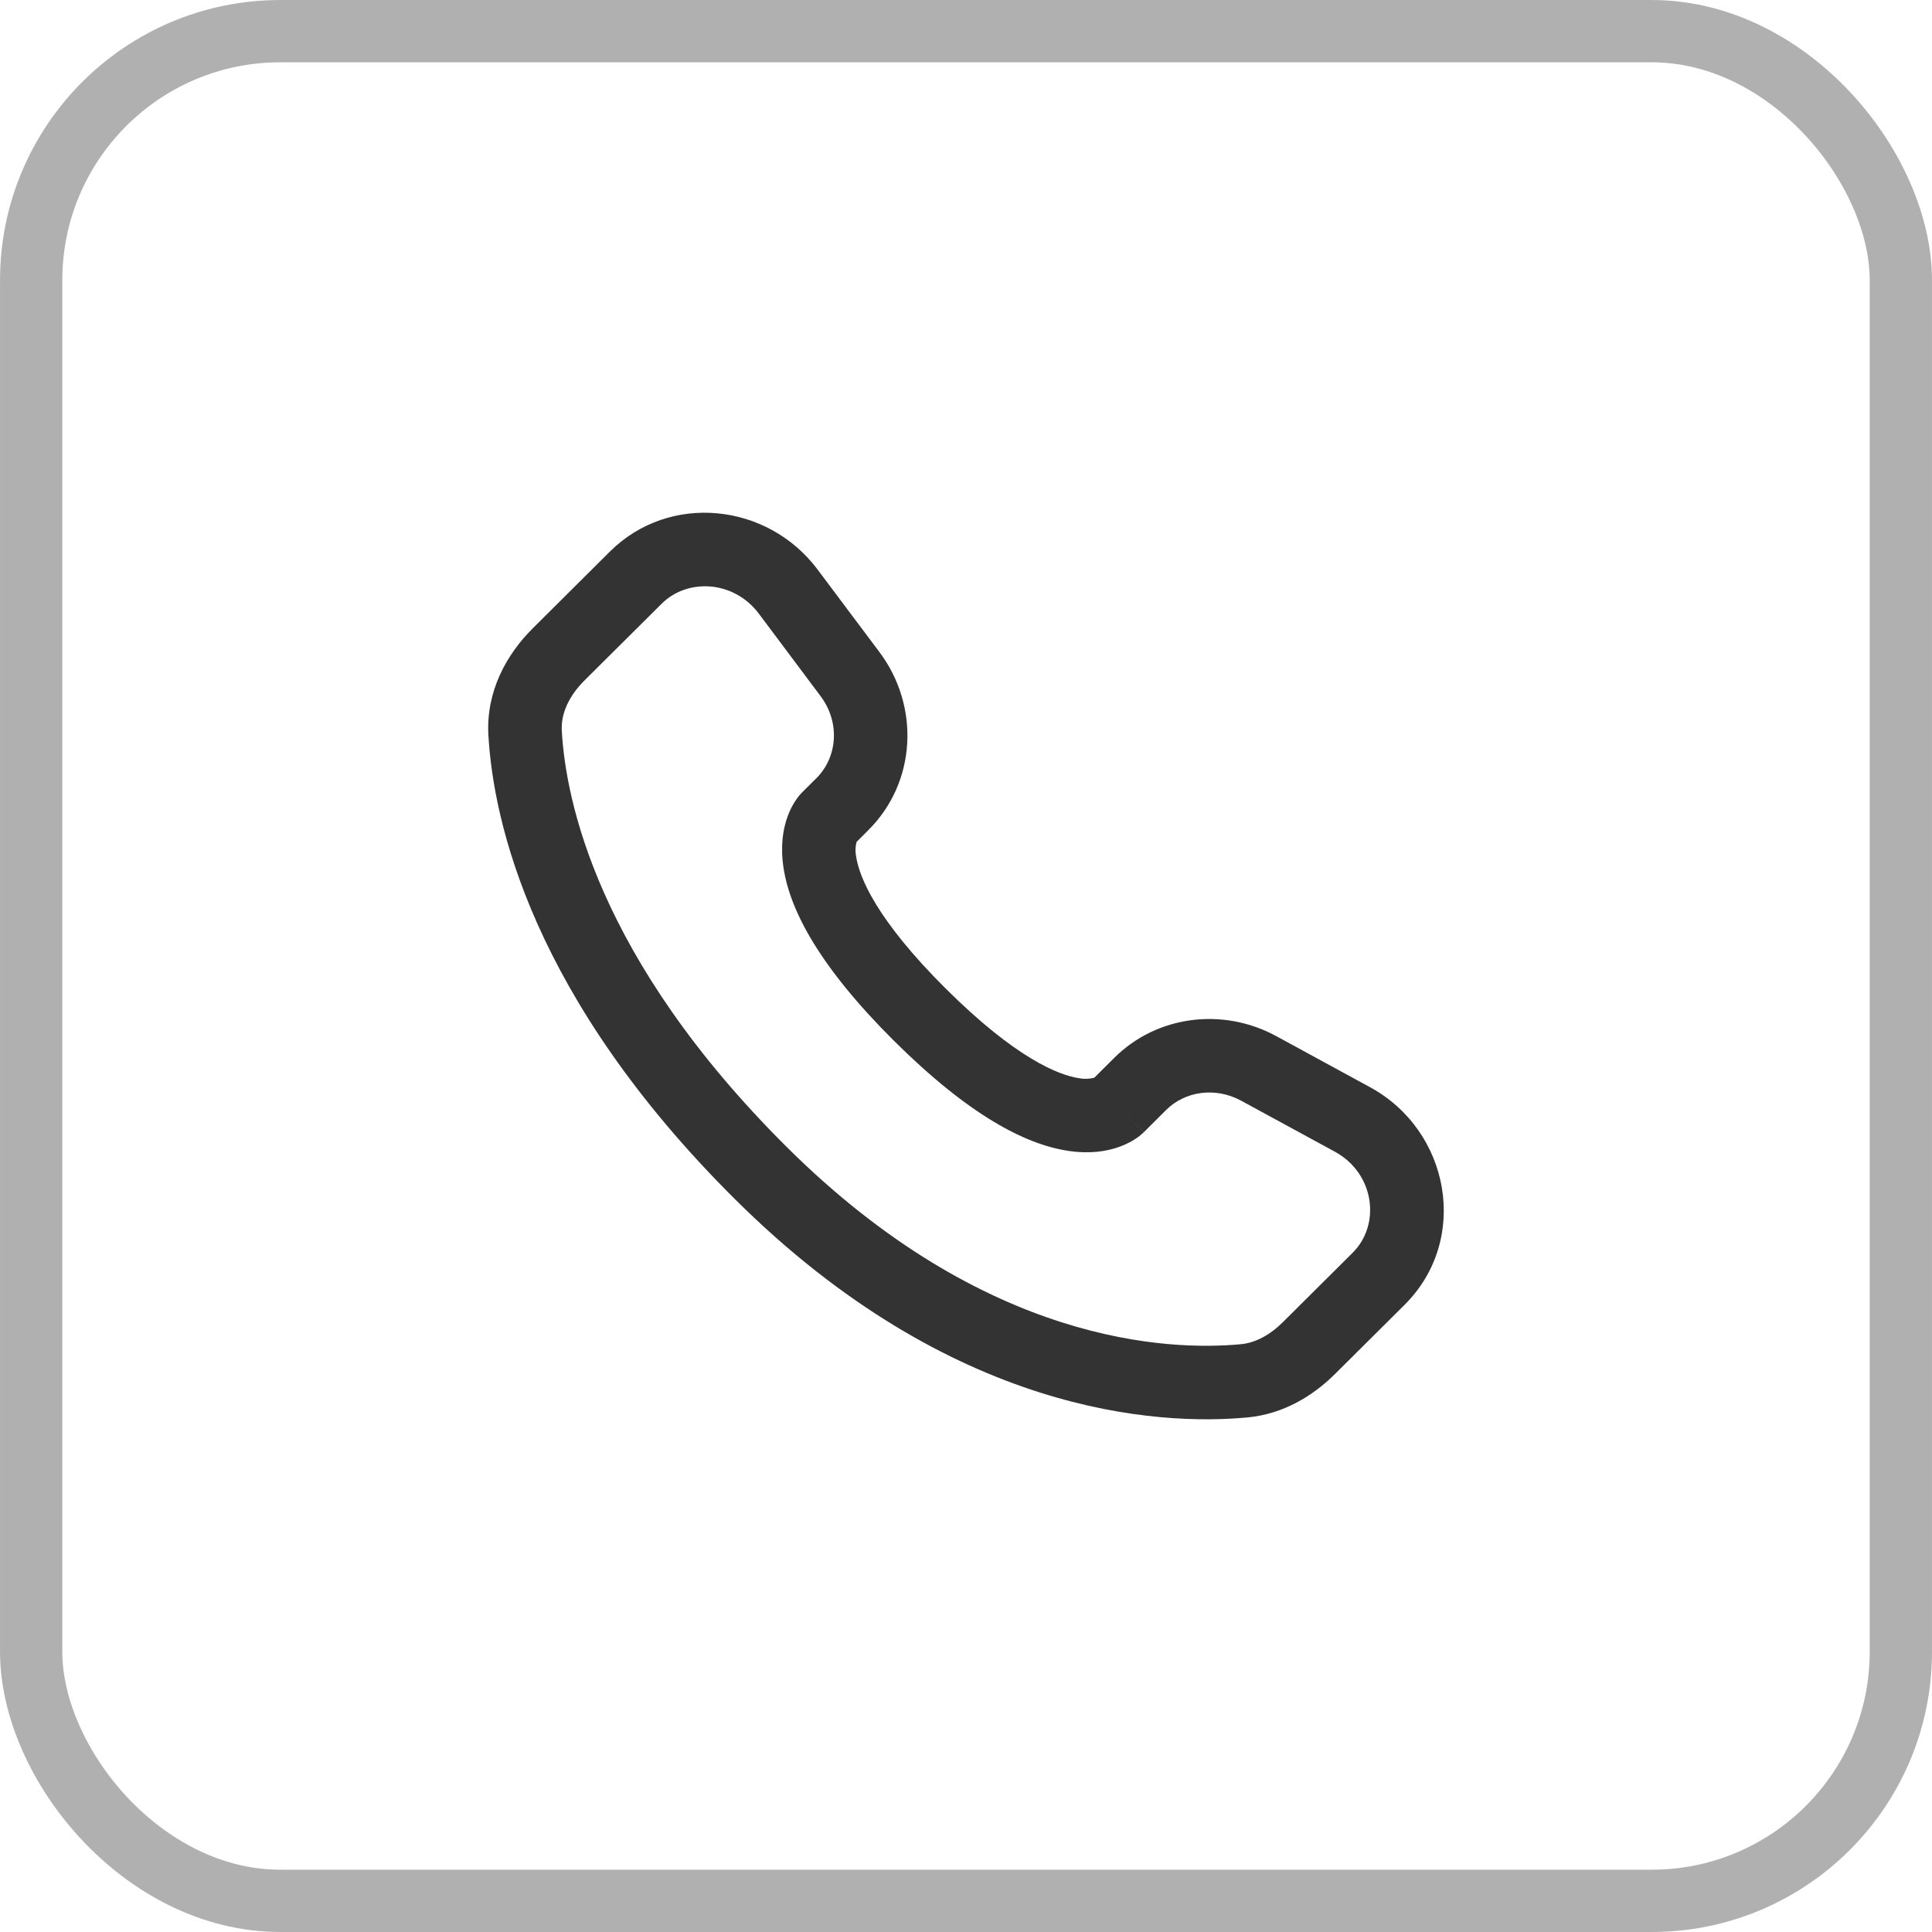 <svg width="47" height="47" viewBox="0 0 47 47" fill="none" xmlns="http://www.w3.org/2000/svg">
<g id="Email">
<rect x="0.758" y="0.758" width="45.484" height="45.484" rx="6.06" stroke="#B0B0B0" stroke-width="1.515"/>
<path id="Vector" fill-rule="evenodd" clip-rule="evenodd" d="M14.836 13.419C16.287 11.976 18.676 12.233 19.89 13.856L21.395 15.864C22.384 17.185 22.296 19.03 21.122 20.197L20.838 20.481C20.806 20.6 20.803 20.725 20.829 20.846C20.904 21.332 21.31 22.362 23.012 24.055C24.715 25.747 25.752 26.153 26.245 26.229C26.37 26.254 26.498 26.25 26.621 26.218L27.107 25.734C28.151 24.697 29.754 24.503 31.046 25.205L33.323 26.445C35.274 27.503 35.766 30.154 34.169 31.743L32.475 33.427C31.941 33.957 31.223 34.399 30.348 34.482C28.191 34.683 23.164 34.425 17.879 29.172C12.948 24.268 12.001 19.991 11.881 17.883C11.821 16.817 12.324 15.916 12.966 15.28L14.836 13.419ZM18.46 14.928C17.855 14.121 16.73 14.057 16.096 14.687L14.225 16.547C13.831 16.938 13.643 17.369 13.667 17.782C13.762 19.457 14.525 23.315 19.141 27.905C23.983 32.718 28.454 32.863 30.183 32.701C30.536 32.668 30.886 32.485 31.214 32.159L32.907 30.475C33.596 29.791 33.444 28.544 32.469 28.015L30.192 26.776C29.563 26.435 28.826 26.547 28.368 27.003L27.826 27.543L27.194 26.908C27.826 27.543 27.825 27.544 27.824 27.544L27.822 27.546L27.819 27.55L27.811 27.557L27.793 27.573C27.742 27.62 27.688 27.663 27.631 27.7C27.535 27.763 27.409 27.833 27.25 27.892C26.928 28.012 26.502 28.077 25.975 27.995C24.941 27.837 23.572 27.132 21.751 25.323C19.932 23.513 19.222 22.152 19.062 21.12C18.98 20.593 19.045 20.166 19.167 19.844C19.234 19.663 19.329 19.494 19.451 19.343L19.489 19.302L19.505 19.284L19.512 19.277L19.516 19.273L19.518 19.271L19.862 18.93C20.372 18.421 20.444 17.578 19.963 16.936L18.46 14.928Z" fill="#333333"/>
</g>
</svg>
